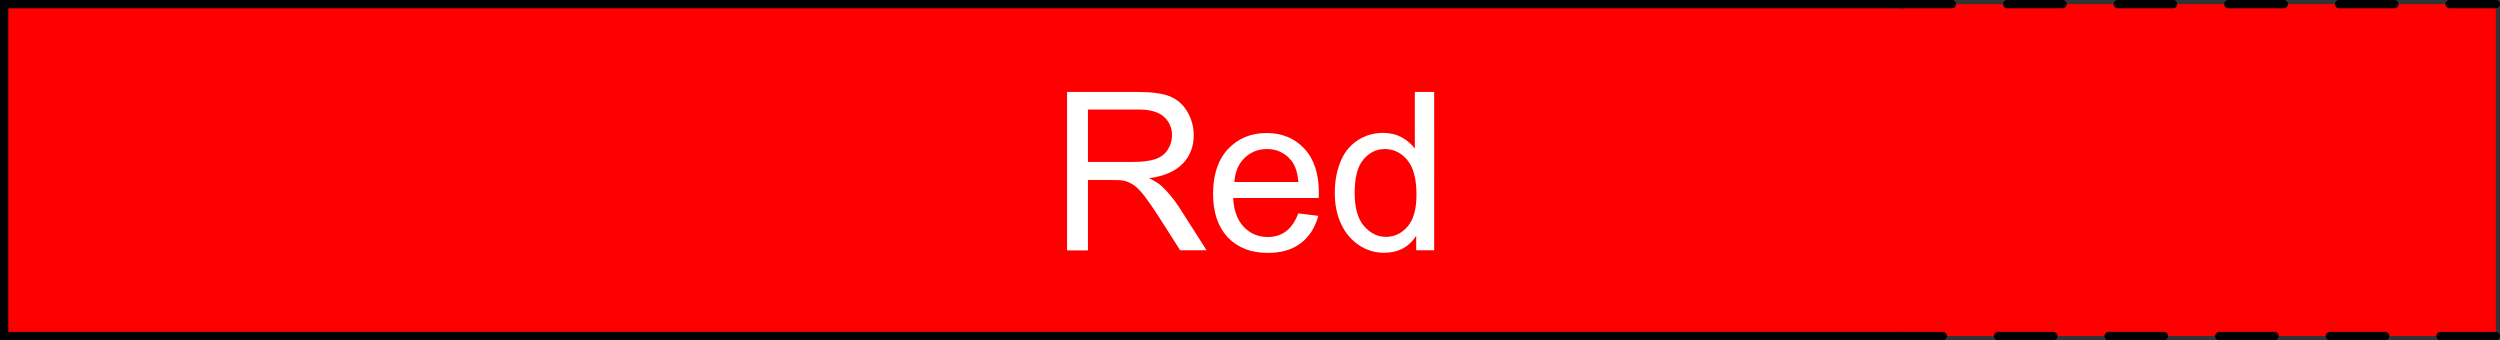 <?xml version="1.0" encoding="UTF-8" standalone="no"?>
<svg
   xmlns:dc="http://purl.org/dc/elements/1.1/"
   xmlns:cc="http://creativecommons.org/ns#"
   xmlns:rdf="http://www.w3.org/1999/02/22-rdf-syntax-ns#"
   xmlns:svg="http://www.w3.org/2000/svg"
   xmlns="http://www.w3.org/2000/svg"
   xmlns:sodipodi="http://sodipodi.sourceforge.net/DTD/sodipodi-0.dtd"
   xmlns:inkscape="http://www.inkscape.org/namespaces/inkscape"
   version="1.1"
   id="Layer_1"
   x="0px"
   y="0px"
   width="180.8px"
   height="24.6px"
   viewBox="0 0 180.8 24.6"
   enable-background="new 0 0 180.8 24.6"
   xml:space="preserve"
   sodipodi:docname="OBJ_GRAF-0000018512-XX-001.svg"><rect x="0" y="0" width="180.8" height="24.6" fill="#333333" stroke="none"/><defs
   id="defs67" /><sodipodi:namedview
   pagecolor="#ffffff"
   bordercolor="#666666"
   borderopacity="1"
   objecttolerance="10"
   gridtolerance="10"
   guidetolerance="10"
   inkscape:pageopacity="0"
   inkscape:pageshadow="2"
   inkscape:window-width="640"
   inkscape:window-height="480"
   id="namedview65" />
<g
   id="g6">
	
		<polyline
   fill="#FF0000"
   stroke="#000000"
   stroke-width="0.6"
   stroke-linecap="round"
   stroke-linejoin="round"
   stroke-miterlimit="10"
   stroke-dasharray="4,4"
   points="   180.5,24.3 134.83,24.3 134.83,0.3 180.5,0.3  "
   id="polyline2" />
	<polyline
   fill="#FF0000"
   stroke="#000000"
   stroke-width="0.599"
   stroke-linecap="square"
   stroke-miterlimit="10"
   points="   137.36,0.3 0.3,0.3 0.3,24.3 137.36,24.3  "
   id="polyline4" />
</g>
<g
   id="g14">
	<path
   fill="#FFFFFF"
   d="M77.17,18.1V6.65h5.08c1.02,0,1.8,0.1,2.33,0.31s0.96,0.57,1.27,1.09s0.48,1.1,0.48,1.73   c0,0.81-0.26,1.5-0.79,2.05s-1.34,0.91-2.44,1.06c0.4,0.19,0.71,0.38,0.91,0.57c0.44,0.41,0.86,0.91,1.26,1.52l1.99,3.12h-1.91   l-1.52-2.38c-0.44-0.69-0.81-1.21-1.09-1.58c-0.29-0.36-0.54-0.62-0.77-0.77s-0.46-0.25-0.69-0.3c-0.17-0.04-0.45-0.05-0.84-0.05   h-1.76v5.09H77.17z M78.68,11.71h3.26c0.69,0,1.23-0.07,1.63-0.21s0.69-0.37,0.89-0.69s0.3-0.66,0.3-1.03   c0-0.54-0.2-0.99-0.59-1.34s-1.01-0.52-1.86-0.52h-3.63V11.71z"
   id="path8" />
	<path
   fill="#FFFFFF"
   d="M93.89,15.43l1.45,0.18c-0.23,0.85-0.65,1.51-1.27,1.98s-1.41,0.7-2.38,0.7c-1.21,0-2.18-0.37-2.89-1.12   s-1.07-1.8-1.07-3.14c0-1.4,0.36-2.48,1.08-3.25s1.65-1.16,2.8-1.16c1.11,0,2.02,0.38,2.72,1.13s1.05,1.82,1.05,3.19   c0,0.08,0,0.21-0.01,0.38h-6.19c0.05,0.91,0.31,1.61,0.77,2.09s1.04,0.73,1.73,0.73c0.52,0,0.96-0.14,1.32-0.41   S93.67,16.03,93.89,15.43z M89.27,13.16h4.63c-0.06-0.7-0.24-1.22-0.53-1.57c-0.45-0.54-1.03-0.81-1.74-0.81   c-0.65,0-1.19,0.22-1.63,0.65S89.32,12.44,89.27,13.16z"
   id="path10" />
	<path
   fill="#FFFFFF"
   d="M102.42,18.1v-1.05c-0.53,0.82-1.3,1.23-2.32,1.23c-0.66,0-1.27-0.18-1.82-0.55s-0.98-0.87-1.29-1.53   s-0.46-1.41-0.46-2.25c0-0.83,0.14-1.58,0.41-2.25s0.69-1.19,1.24-1.55s1.17-0.54,1.85-0.54c0.5,0,0.95,0.11,1.34,0.32   s0.71,0.49,0.95,0.82V6.65h1.4V18.1H102.42z M97.97,13.96c0,1.06,0.22,1.86,0.67,2.38s0.98,0.79,1.59,0.79   c0.61,0,1.14-0.25,1.57-0.75s0.64-1.27,0.64-2.3c0-1.14-0.22-1.97-0.66-2.5s-0.98-0.8-1.62-0.8c-0.63,0-1.15,0.26-1.57,0.77   S97.97,12.86,97.97,13.96z"
   id="path12" />
</g>
<g
   id="g16">
</g>
<g
   id="g18">
</g>
<g
   id="g20">
</g>
<g
   id="g22">
</g>
<g
   id="g24">
</g>
<g
   id="g26">
</g>
<g
   id="g28">
</g>
<g
   id="g30">
</g>
<g
   id="g32">
</g>
<g
   id="g34">
</g>
<g
   id="g36">
</g>
<g
   id="g38">
</g>
<g
   id="g40">
</g>
<g
   id="g42">
</g>
<g
   id="g44">
</g>
<g
   id="g46">
</g>
<g
   id="g48">
</g>
<g
   id="g50">
</g>
<g
   id="g52">
</g>
<g
   id="g54">
</g>
<g
   id="g56">
</g>
<g
   id="g58">
</g>
<g
   id="g60">
</g>
<g
   id="g62">
</g>
</svg>
